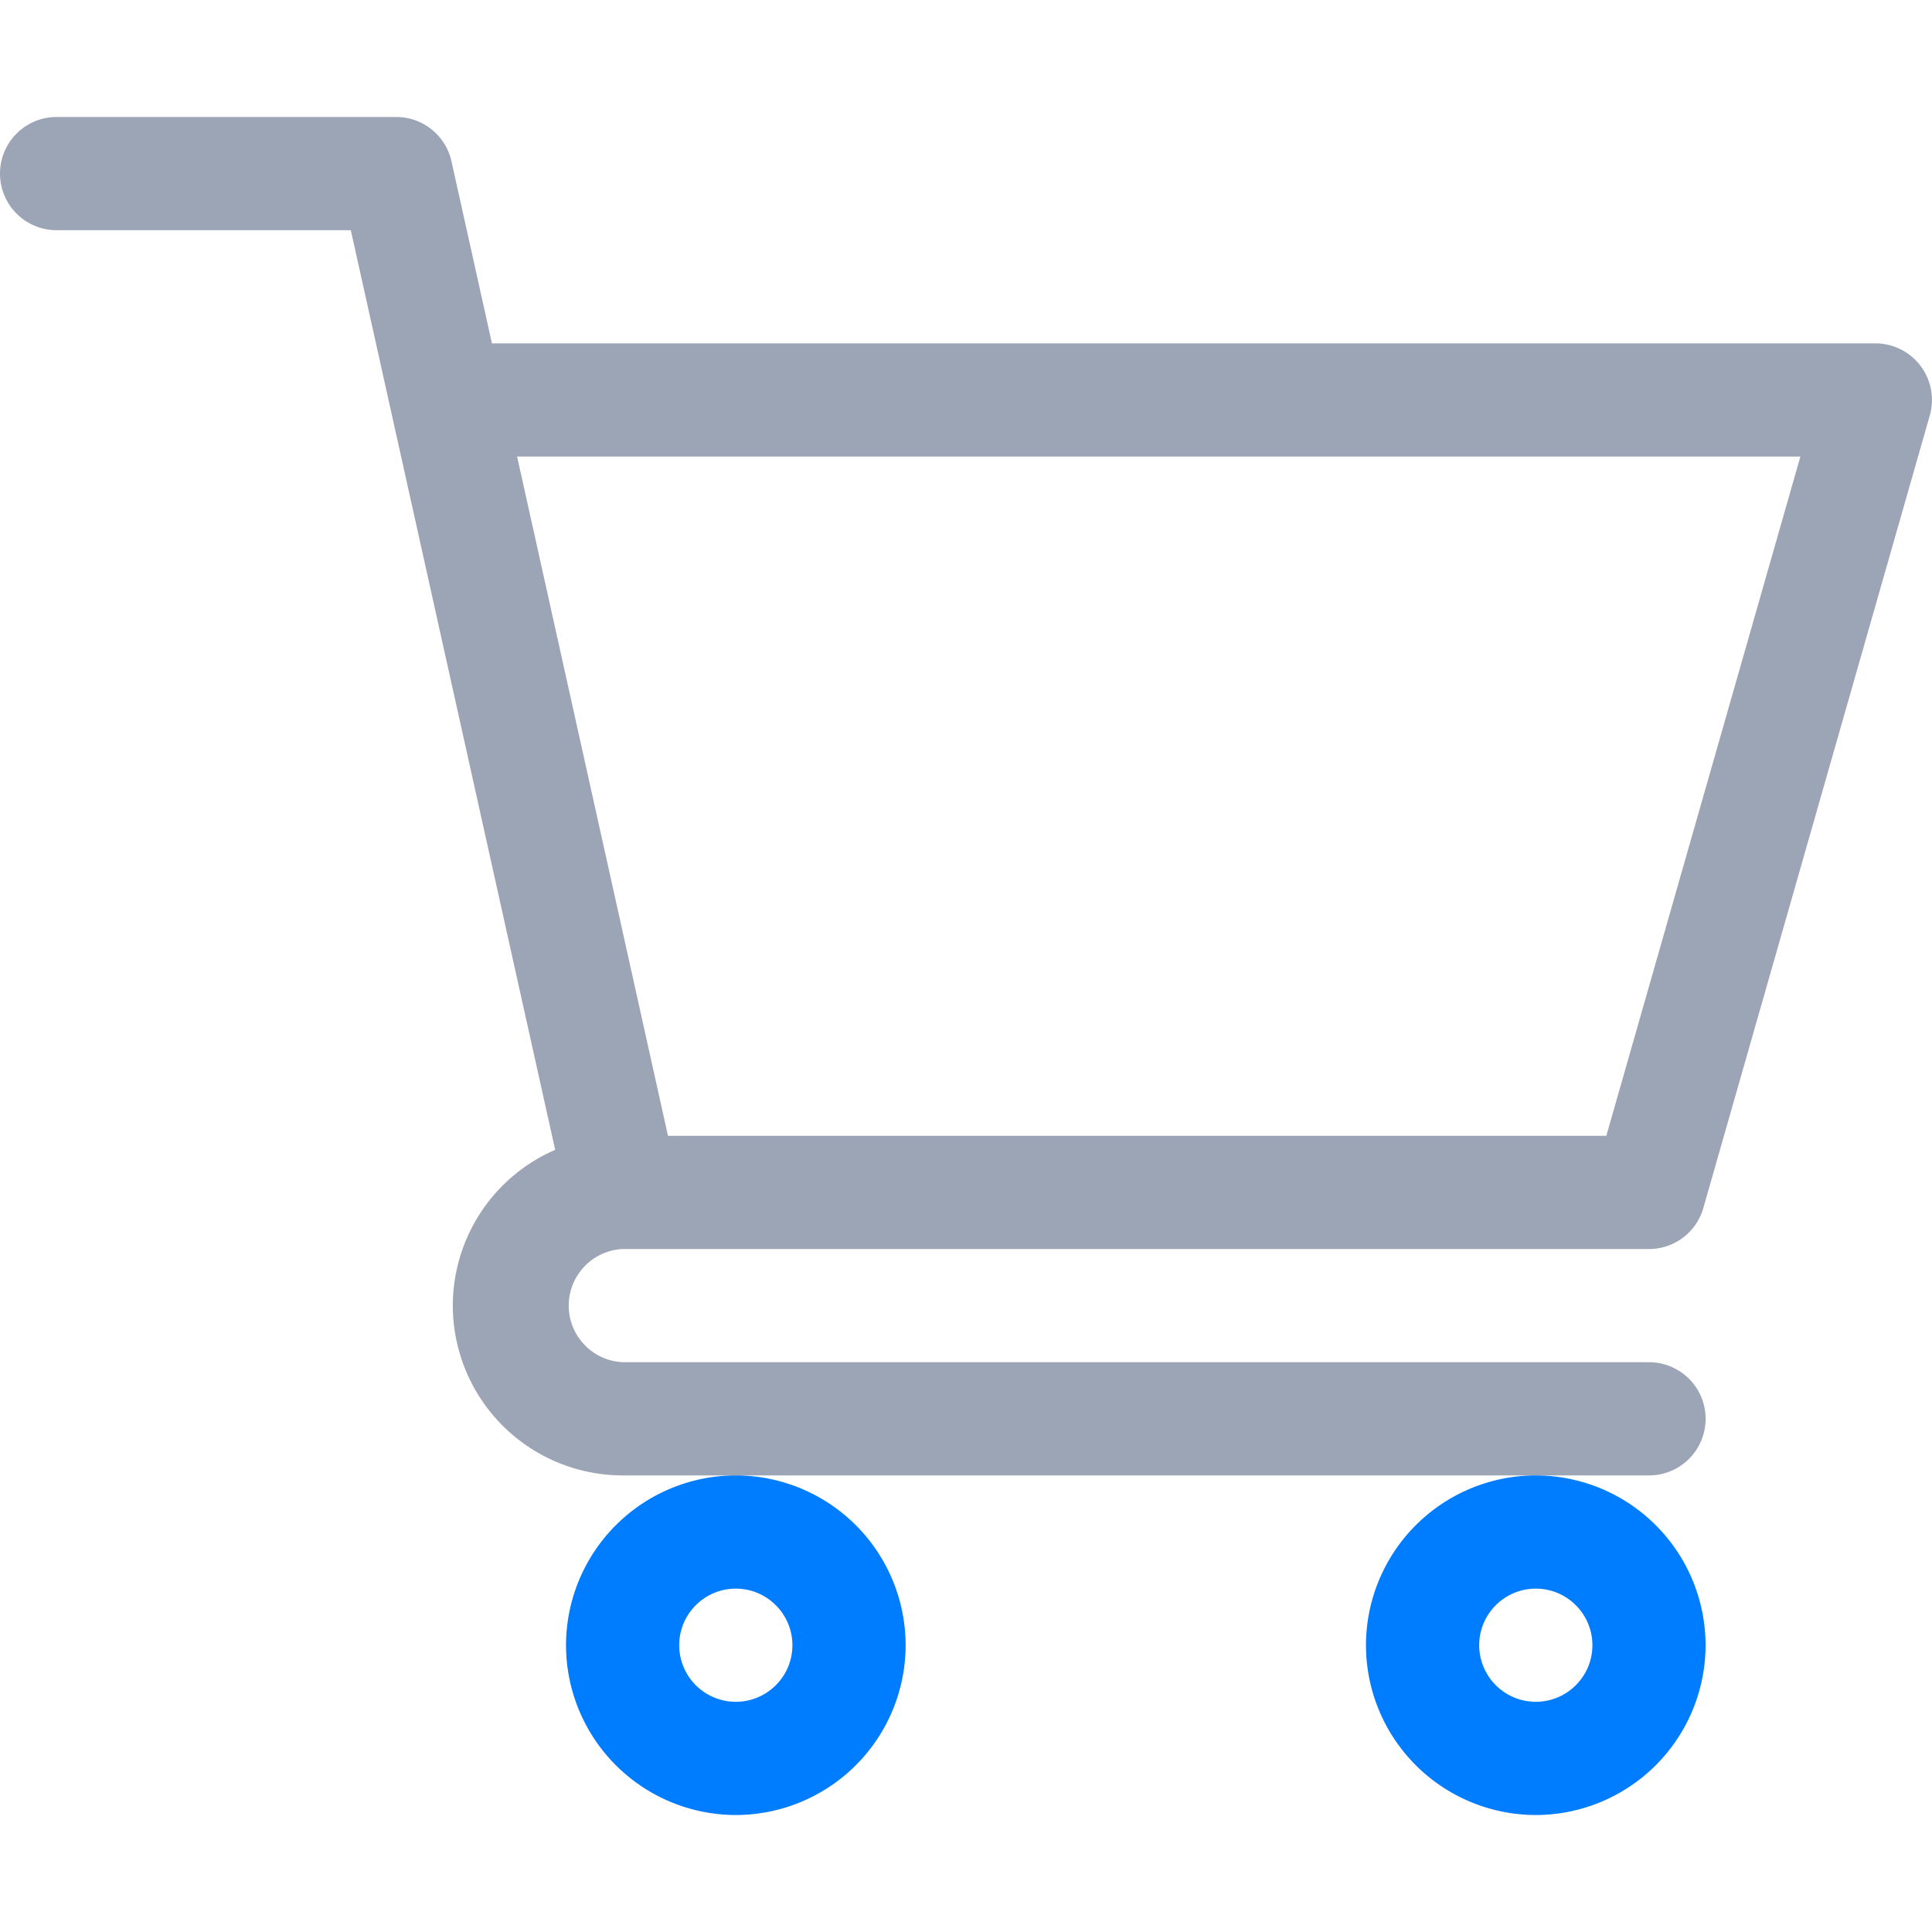 <svg width="40" height="40" fill="none" xmlns="http://www.w3.org/2000/svg"><path d="M12.888 25.86H34.14c.523 0 .983-.348 1.126-.85l4.688-16.407a1.172 1.172 0 00-1.127-1.494H10.185l-.838-3.77a1.172 1.172 0 00-1.144-.917H1.172a1.172 1.172 0 100 2.344h6.091l4.231 19.04a3.52 3.52 0 00-2.119 3.225 3.52 3.52 0 003.516 3.516h21.25a1.172 1.172 0 100-2.344H12.89a1.173 1.173 0 01-.003-2.343zM37.275 9.453l-4.018 14.063H13.83L10.706 9.453h26.569z" fill="#9CA5B6"/><path d="M11.719 34.063a3.52 3.52 0 003.515 3.515 3.52 3.52 0 003.516-3.516 3.52 3.52 0 00-3.516-3.515 3.52 3.52 0 00-3.515 3.515zm3.515-1.172c.646 0 1.172.525 1.172 1.172 0 .646-.526 1.171-1.172 1.171a1.173 1.173 0 01-1.172-1.172c0-.646.526-1.171 1.172-1.171zm13.047 1.172a3.52 3.52 0 003.516 3.515 3.52 3.52 0 003.515-3.516 3.52 3.52 0 00-3.515-3.515 3.52 3.52 0 00-3.516 3.515zm3.516-1.172c.646 0 1.172.525 1.172 1.172 0 .646-.526 1.171-1.172 1.171a1.173 1.173 0 01-1.172-1.172c0-.646.526-1.171 1.172-1.171z" fill="#007CFF"/></svg>